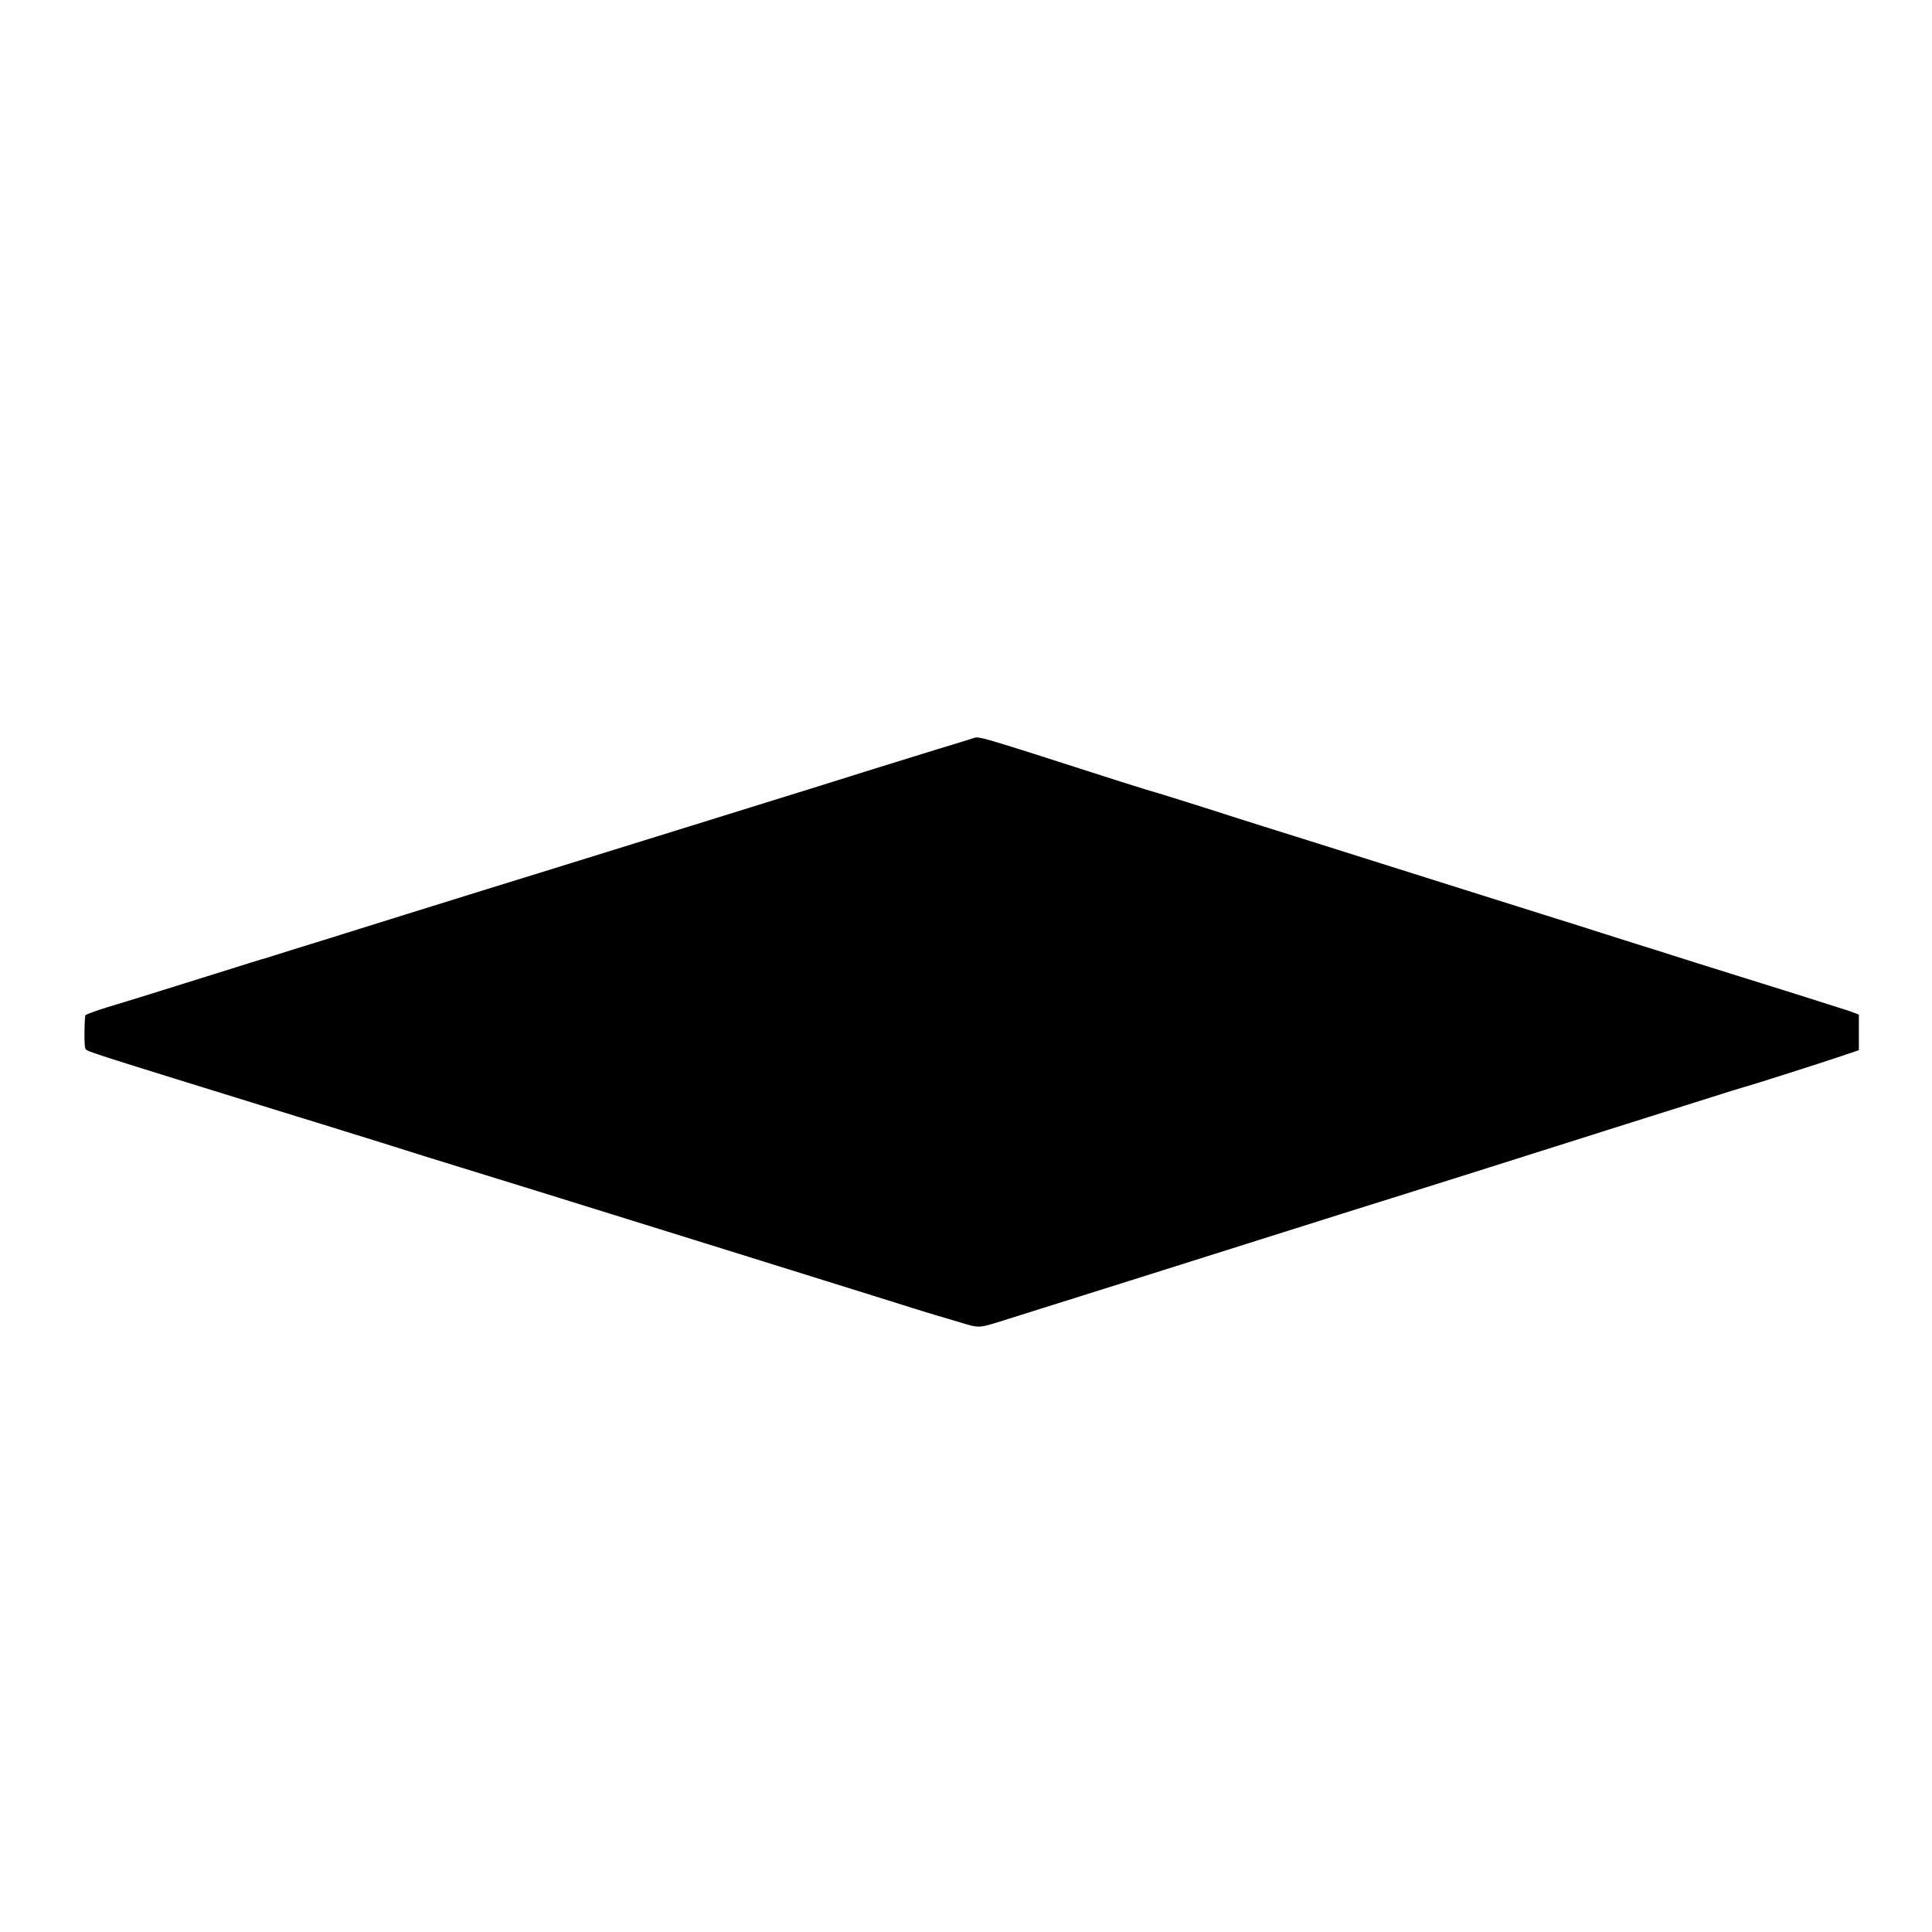 <?xml version="1.0" standalone="no"?>
<!DOCTYPE svg PUBLIC "-//W3C//DTD SVG 20010904//EN"
 "http://www.w3.org/TR/2001/REC-SVG-20010904/DTD/svg10.dtd">
<svg version="1.0" xmlns="http://www.w3.org/2000/svg"
 width="700pt" height="700pt" viewBox="0 0 700 700"
 preserveAspectRatio="xMidYMid meet">
<g transform="translate(0,700) scale(0.1,-0.1)"
fill="#000000" stroke="none">
<path d="M3525 4325 c-5 -2 -64 -20 -130 -40 -66 -20 -160 -50 -210 -65 -117
-37 -281 -88 -835 -260 -250 -78 -520 -161 -600 -186 -167 -52 -367 -114 -577
-180 -82 -25 -164 -51 -183 -57 -19 -6 -37 -12 -40 -12 -3 -1 -59 -18 -125
-39 -296 -93 -365 -114 -438 -136 -42 -13 -77 -26 -78 -29 -4 -30 -4 -112 0
-119 9 -13 -45 4 766 -247 83 -25 222 -69 310 -96 88 -28 216 -68 285 -89 69
-21 193 -60 275 -85 315 -98 888 -276 1220 -380 99 -31 200 -63 225 -70 25 -7
70 -21 101 -30 53 -16 58 -16 120 3 52 16 817 257 1247 393 50 16 134 42 185
58 50 16 171 54 267 84 321 102 914 289 965 305 28 8 55 17 60 18 16 4 264 83
335 107 l65 22 0 65 0 64 -35 13 c-19 6 -107 34 -195 62 -88 27 -248 78 -355
111 -107 34 -208 66 -225 71 -16 5 -70 22 -120 38 -49 16 -119 38 -155 49 -36
11 -231 73 -435 137 -482 152 -545 172 -635 200 -41 13 -140 44 -220 70 -80
25 -152 48 -160 50 -8 2 -71 21 -140 43 -529 170 -512 165 -535 157z"/>
</g>
</svg>
